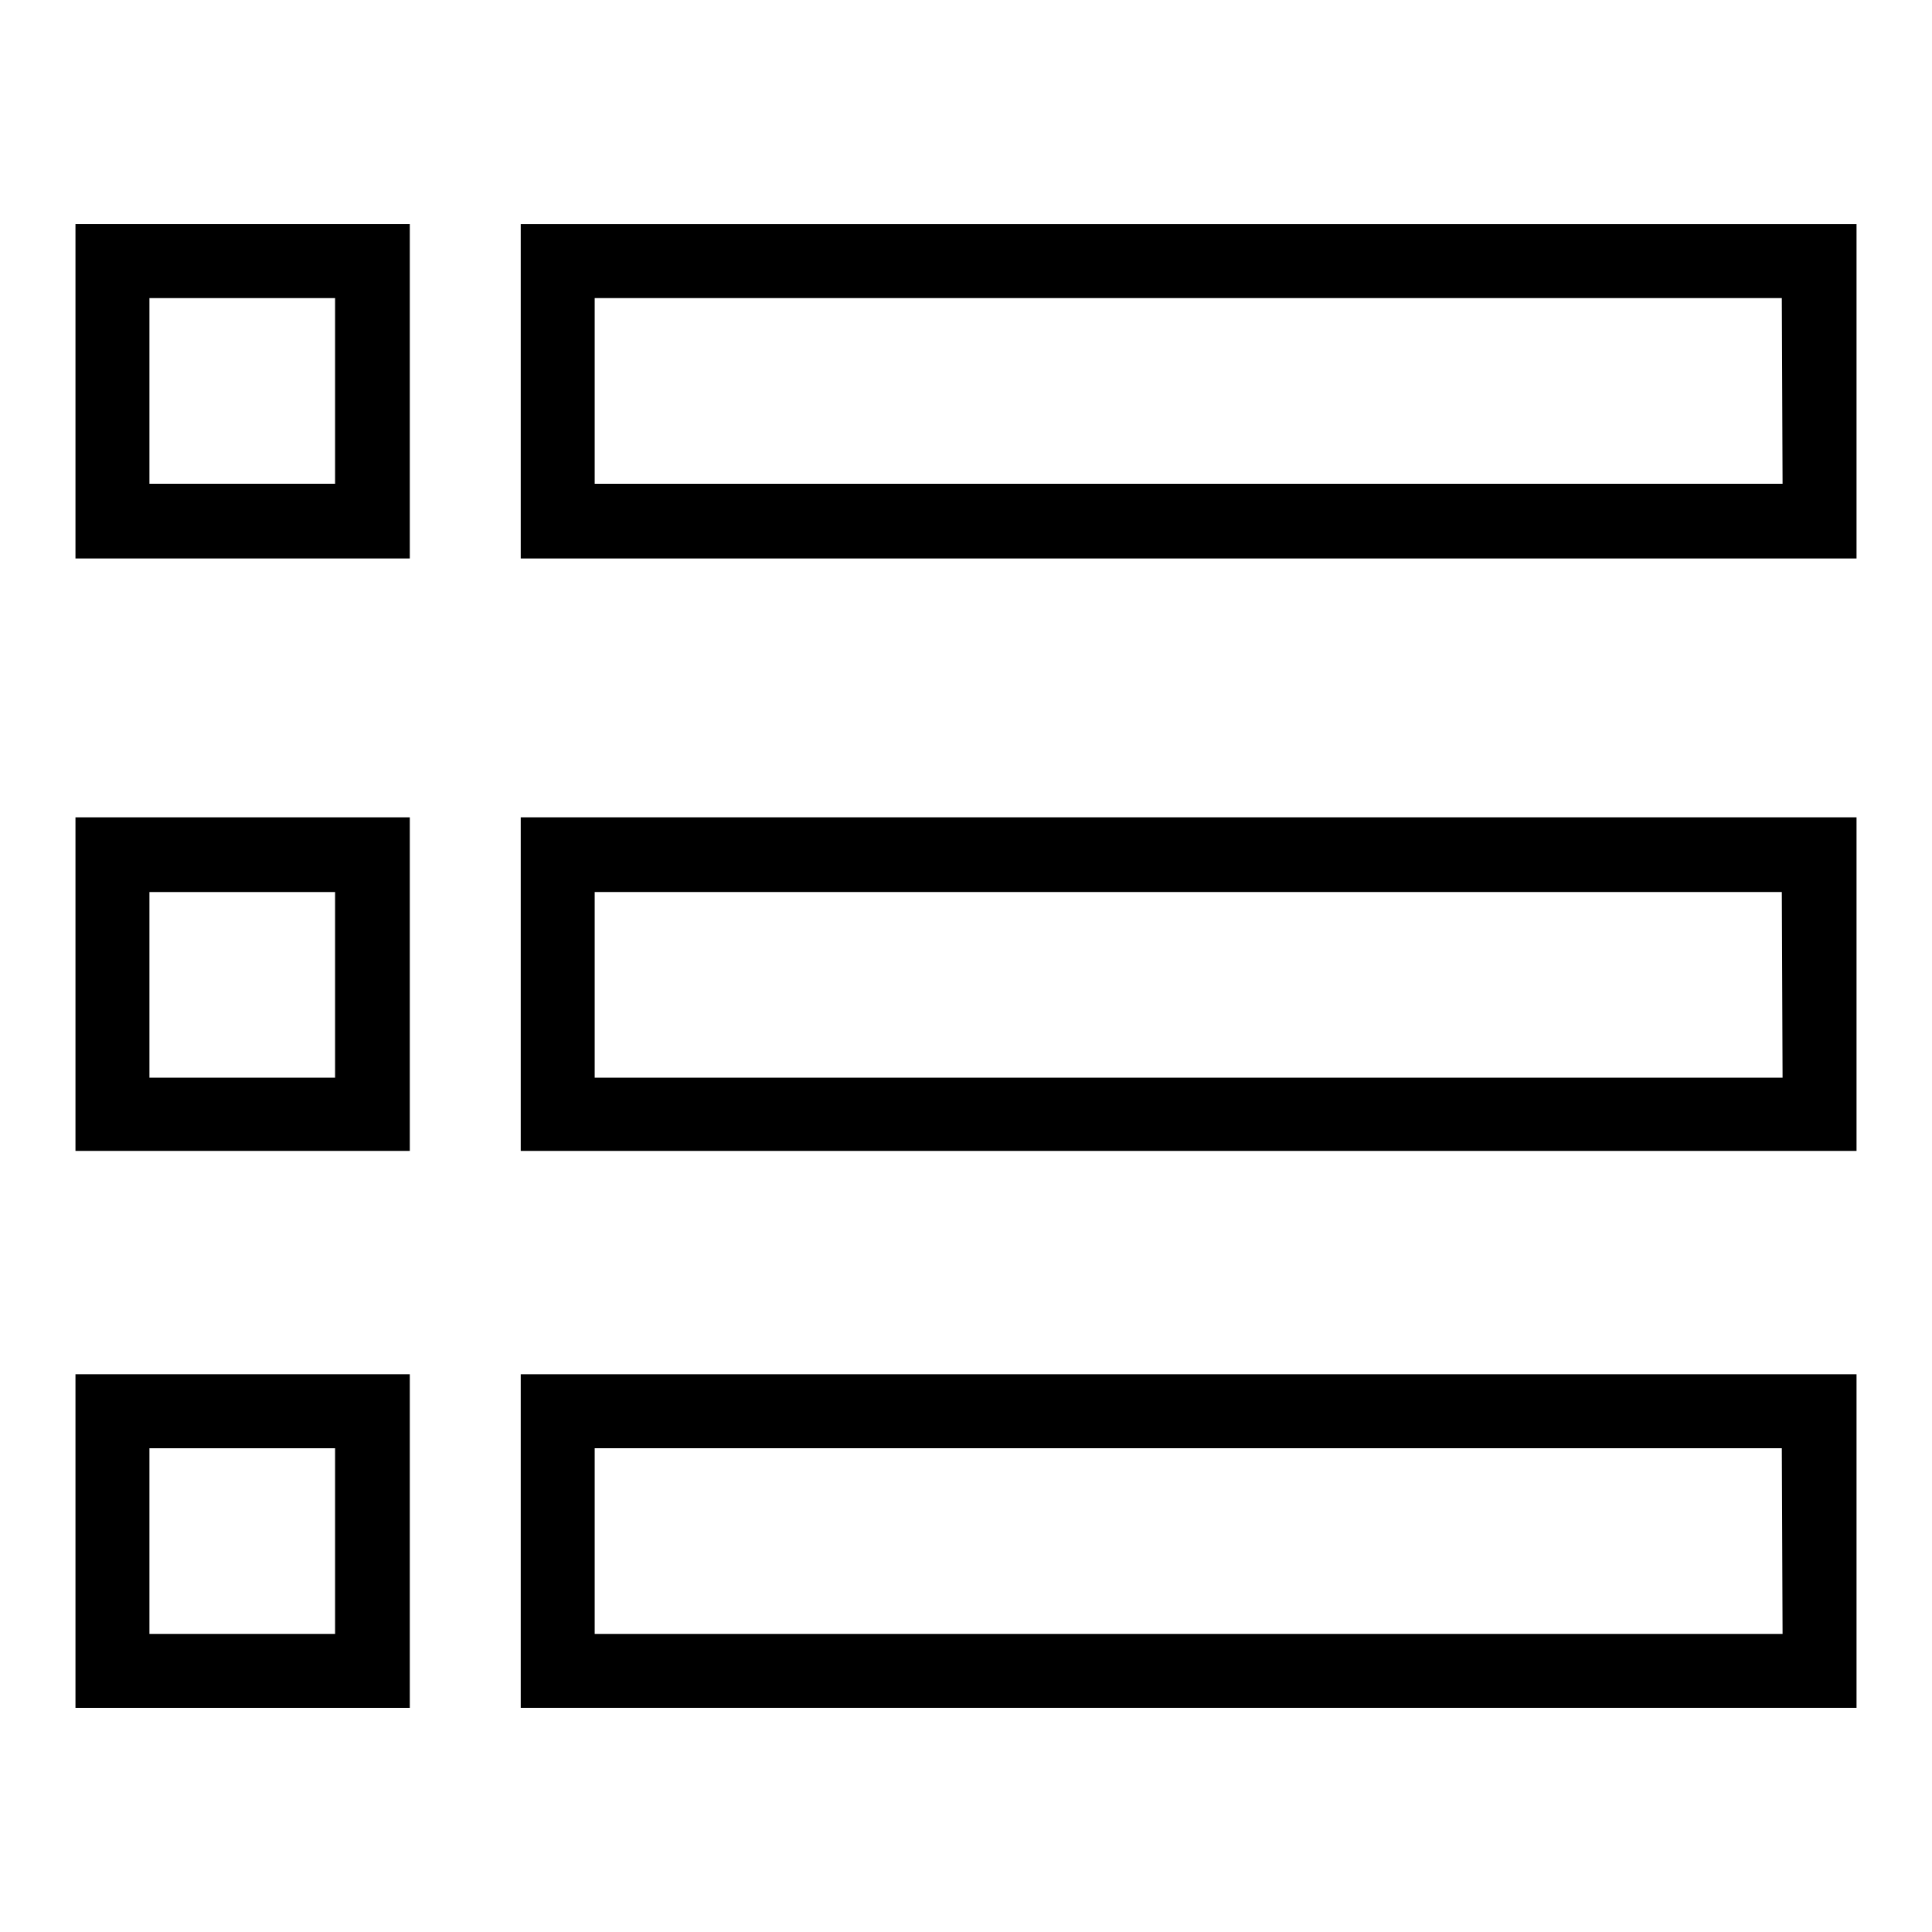 <?xml version="1.0" encoding="utf-8"?>
<!-- Svg Vector Icons : http://www.onlinewebfonts.com/icon -->
<!DOCTYPE svg PUBLIC "-//W3C//DTD SVG 1.1//EN" "http://www.w3.org/Graphics/SVG/1.1/DTD/svg11.dtd">
<svg version="1.1" xmlns="http://www.w3.org/2000/svg" xmlns:xlink="http://www.w3.org/1999/xlink" x="0px" y="0px" viewBox="0 0 256 256" enable-background="new 0 0 256 256" xml:space="preserve">
<g><g><path fill="#000000" d="M10,29.7v44.3h44.3V29.7H10z M44.4,64.1H19.8V39.5h24.6V64.1z"/><path fill="#000000" d="M10,108.3v44.2h44.3v-44.2H10z M44.4,142.8H19.8v-24.6h24.6V142.8z"/><path fill="#000000" d="M10,182.1v44.2h44.3v-44.2H10z M44.4,216.5H19.8v-24.6h24.6V216.5z"/><path fill="#000000" d="M69,29.7v44.3h177V29.7H69z M236.2,64.1H78.8V39.5h157.3L236.2,64.1L236.2,64.1z"/><path fill="#000000" d="M69,108.3v44.2h177v-44.2H69z M236.2,142.8H78.8v-24.6h157.3L236.2,142.8L236.2,142.8z"/><path fill="#000000" d="M69,182.1v44.2h177v-44.2H69z M236.2,216.5H78.8v-24.6h157.3L236.2,216.5L236.2,216.5z"/></g></g>
</svg>